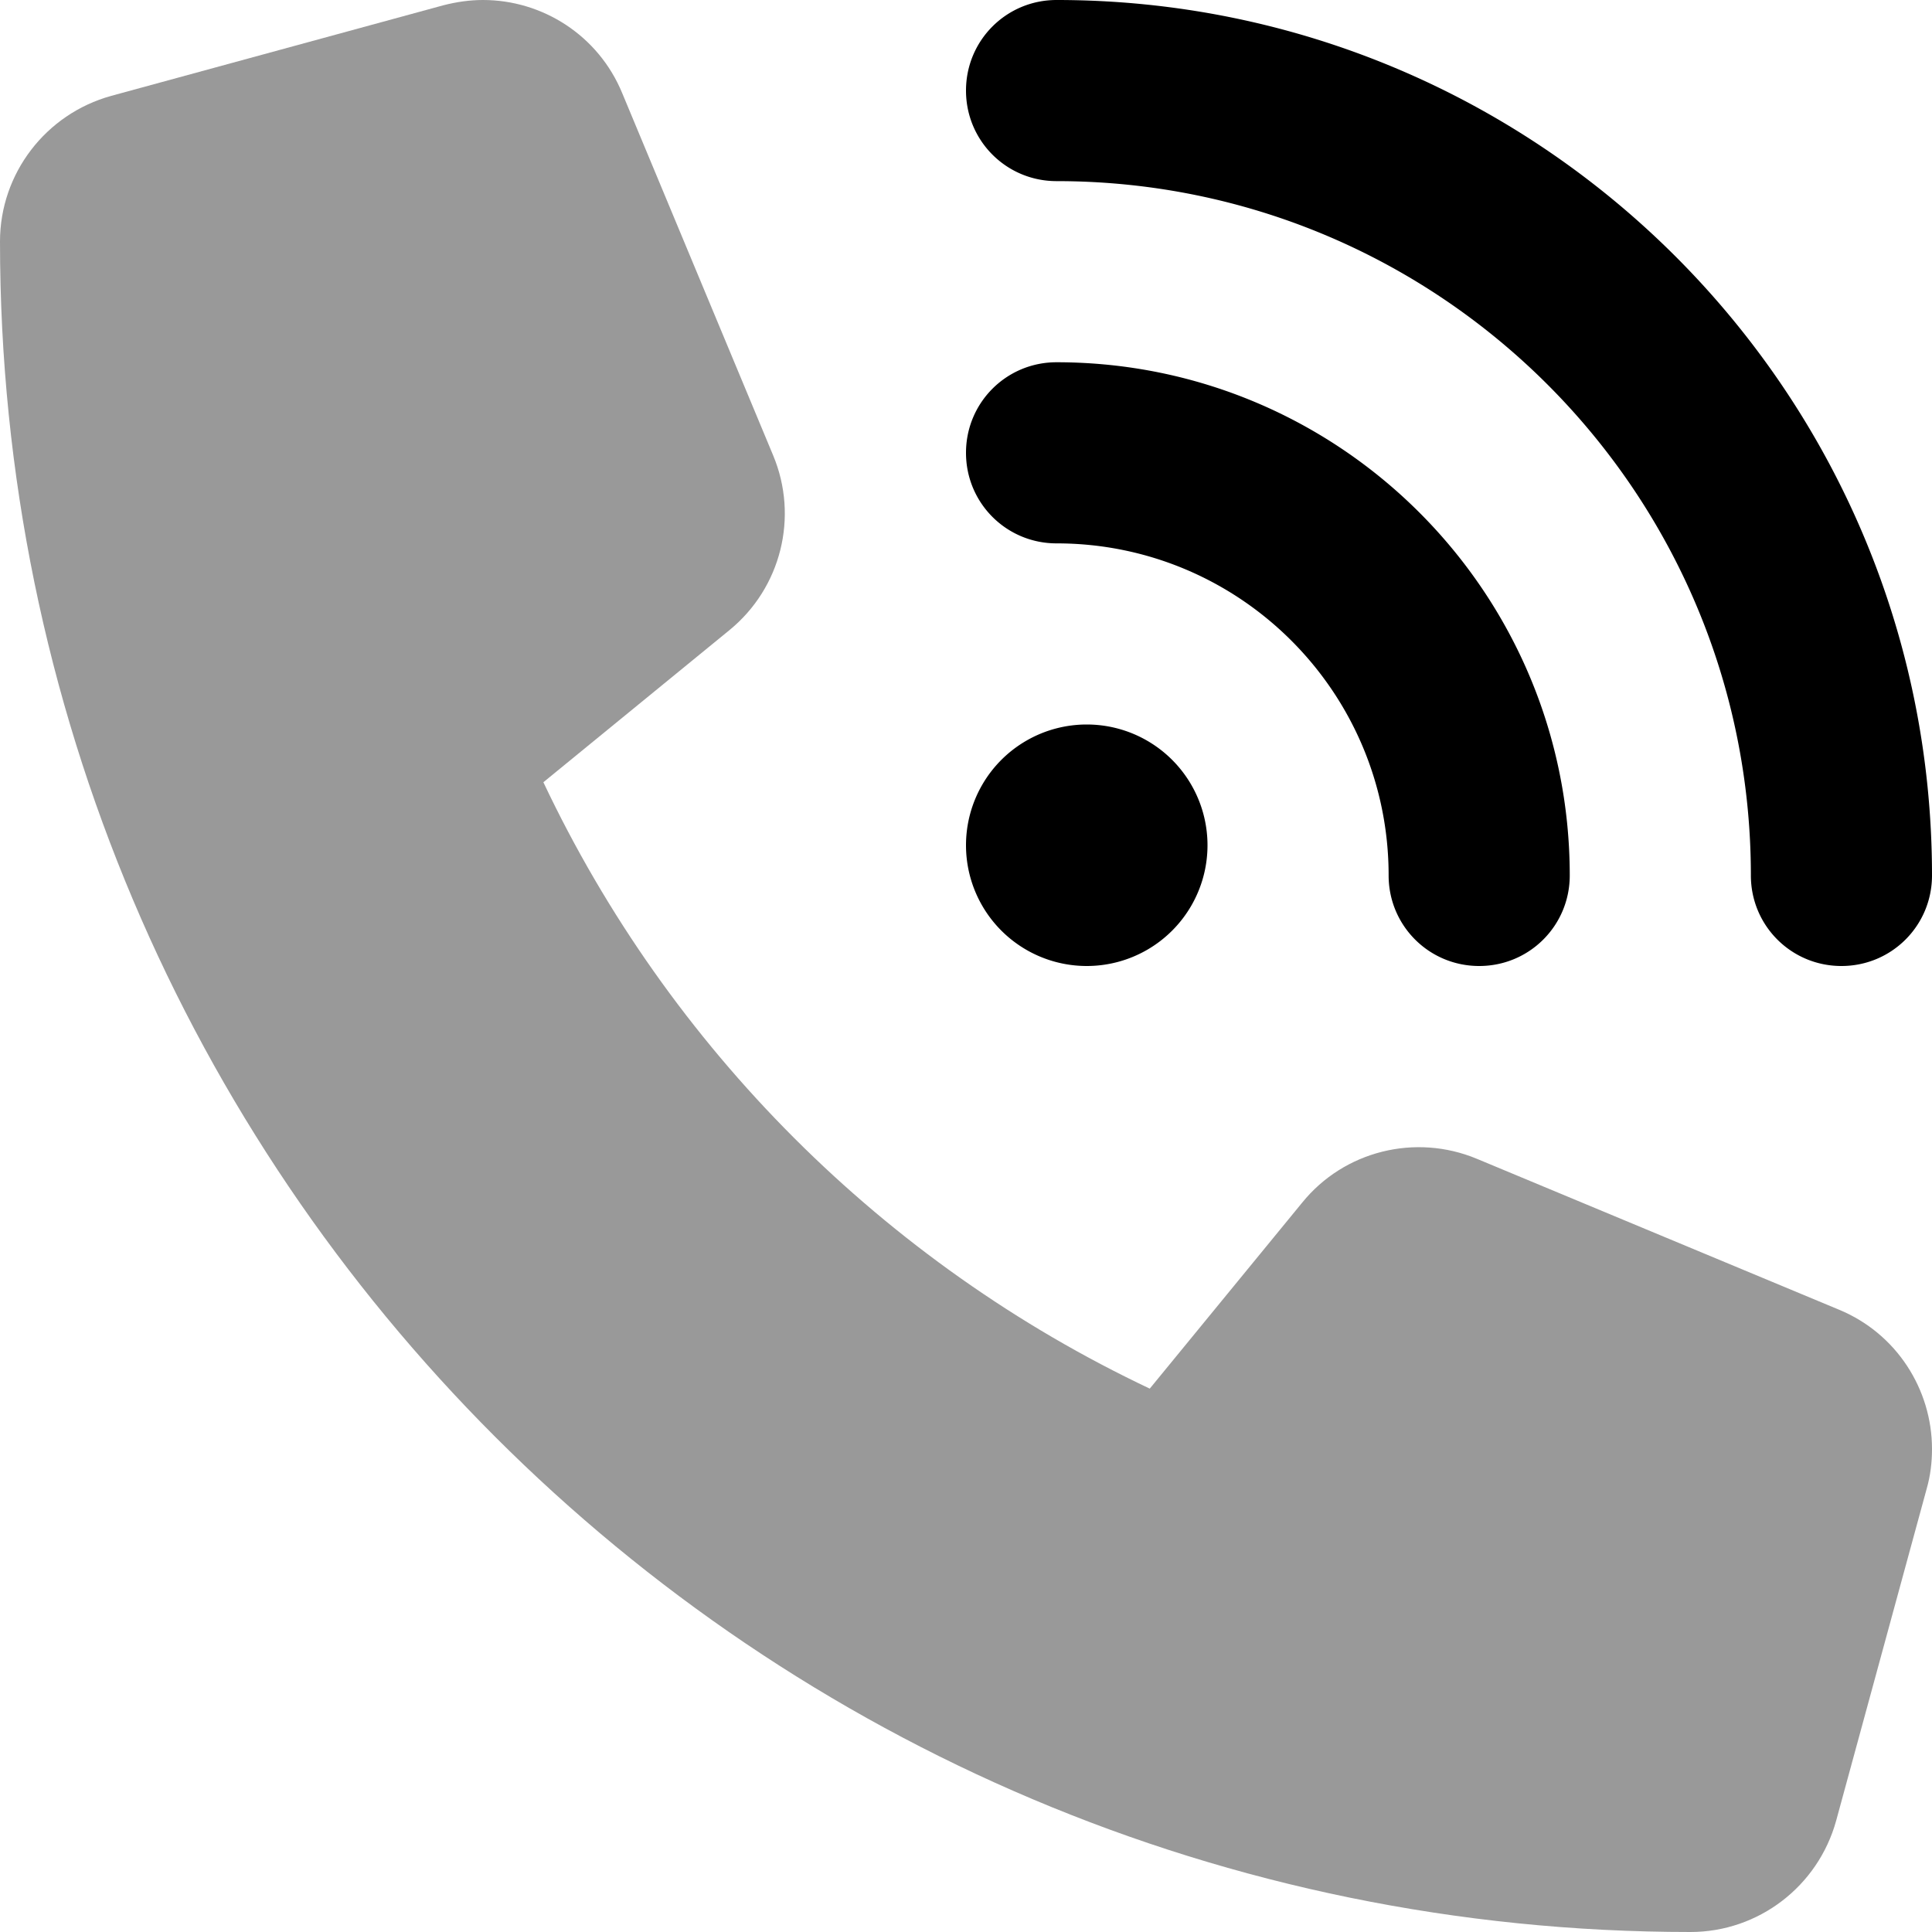 <svg xmlns="http://www.w3.org/2000/svg" viewBox="0 0 512 512"><!--! Font Awesome Pro 6.7.2 by @fontawesome - https://fontawesome.com License - https://fontawesome.com/license (Commercial License) Copyright 2024 Fonticons, Inc. --><defs><style>.fa-secondary{opacity:.4}</style></defs><path class="fa-secondary" d="M0 64C0 311.4 200.6 512 448 512c18 0 33.8-12.1 38.6-29.5l24-88c1-3.5 1.4-7 1.4-10.5c0-15.8-9.4-30.6-24.6-36.9l-96-40c-16.3-6.8-35.2-2.1-46.3 11.6L304.7 368C234.3 334.7 177.3 277.7 144 207.3L193.3 167c13.7-11.2 18.4-30 11.6-46.3l-40-96C158.6 9.4 143.8 0 128 0c-3.5 0-7 .5-10.5 1.4l-88 24C12.1 30.2 0 46 0 64z"/><path class="fa-primary" d="M256 24c0-13.3 10.7-24 24-24C408.1 0 512 103.9 512 232c0 13.3-10.7 24-24 24s-24-10.7-24-24c0-101.6-82.4-184-184-184c-13.3 0-24-10.7-24-24zm0 200a32 32 0 1 1 64 0 32 32 0 1 1 -64 0zM280 96c75.1 0 136 60.9 136 136c0 13.3-10.7 24-24 24s-24-10.7-24-24c0-48.6-39.4-88-88-88c-13.3 0-24-10.7-24-24s10.7-24 24-24z"/></svg>